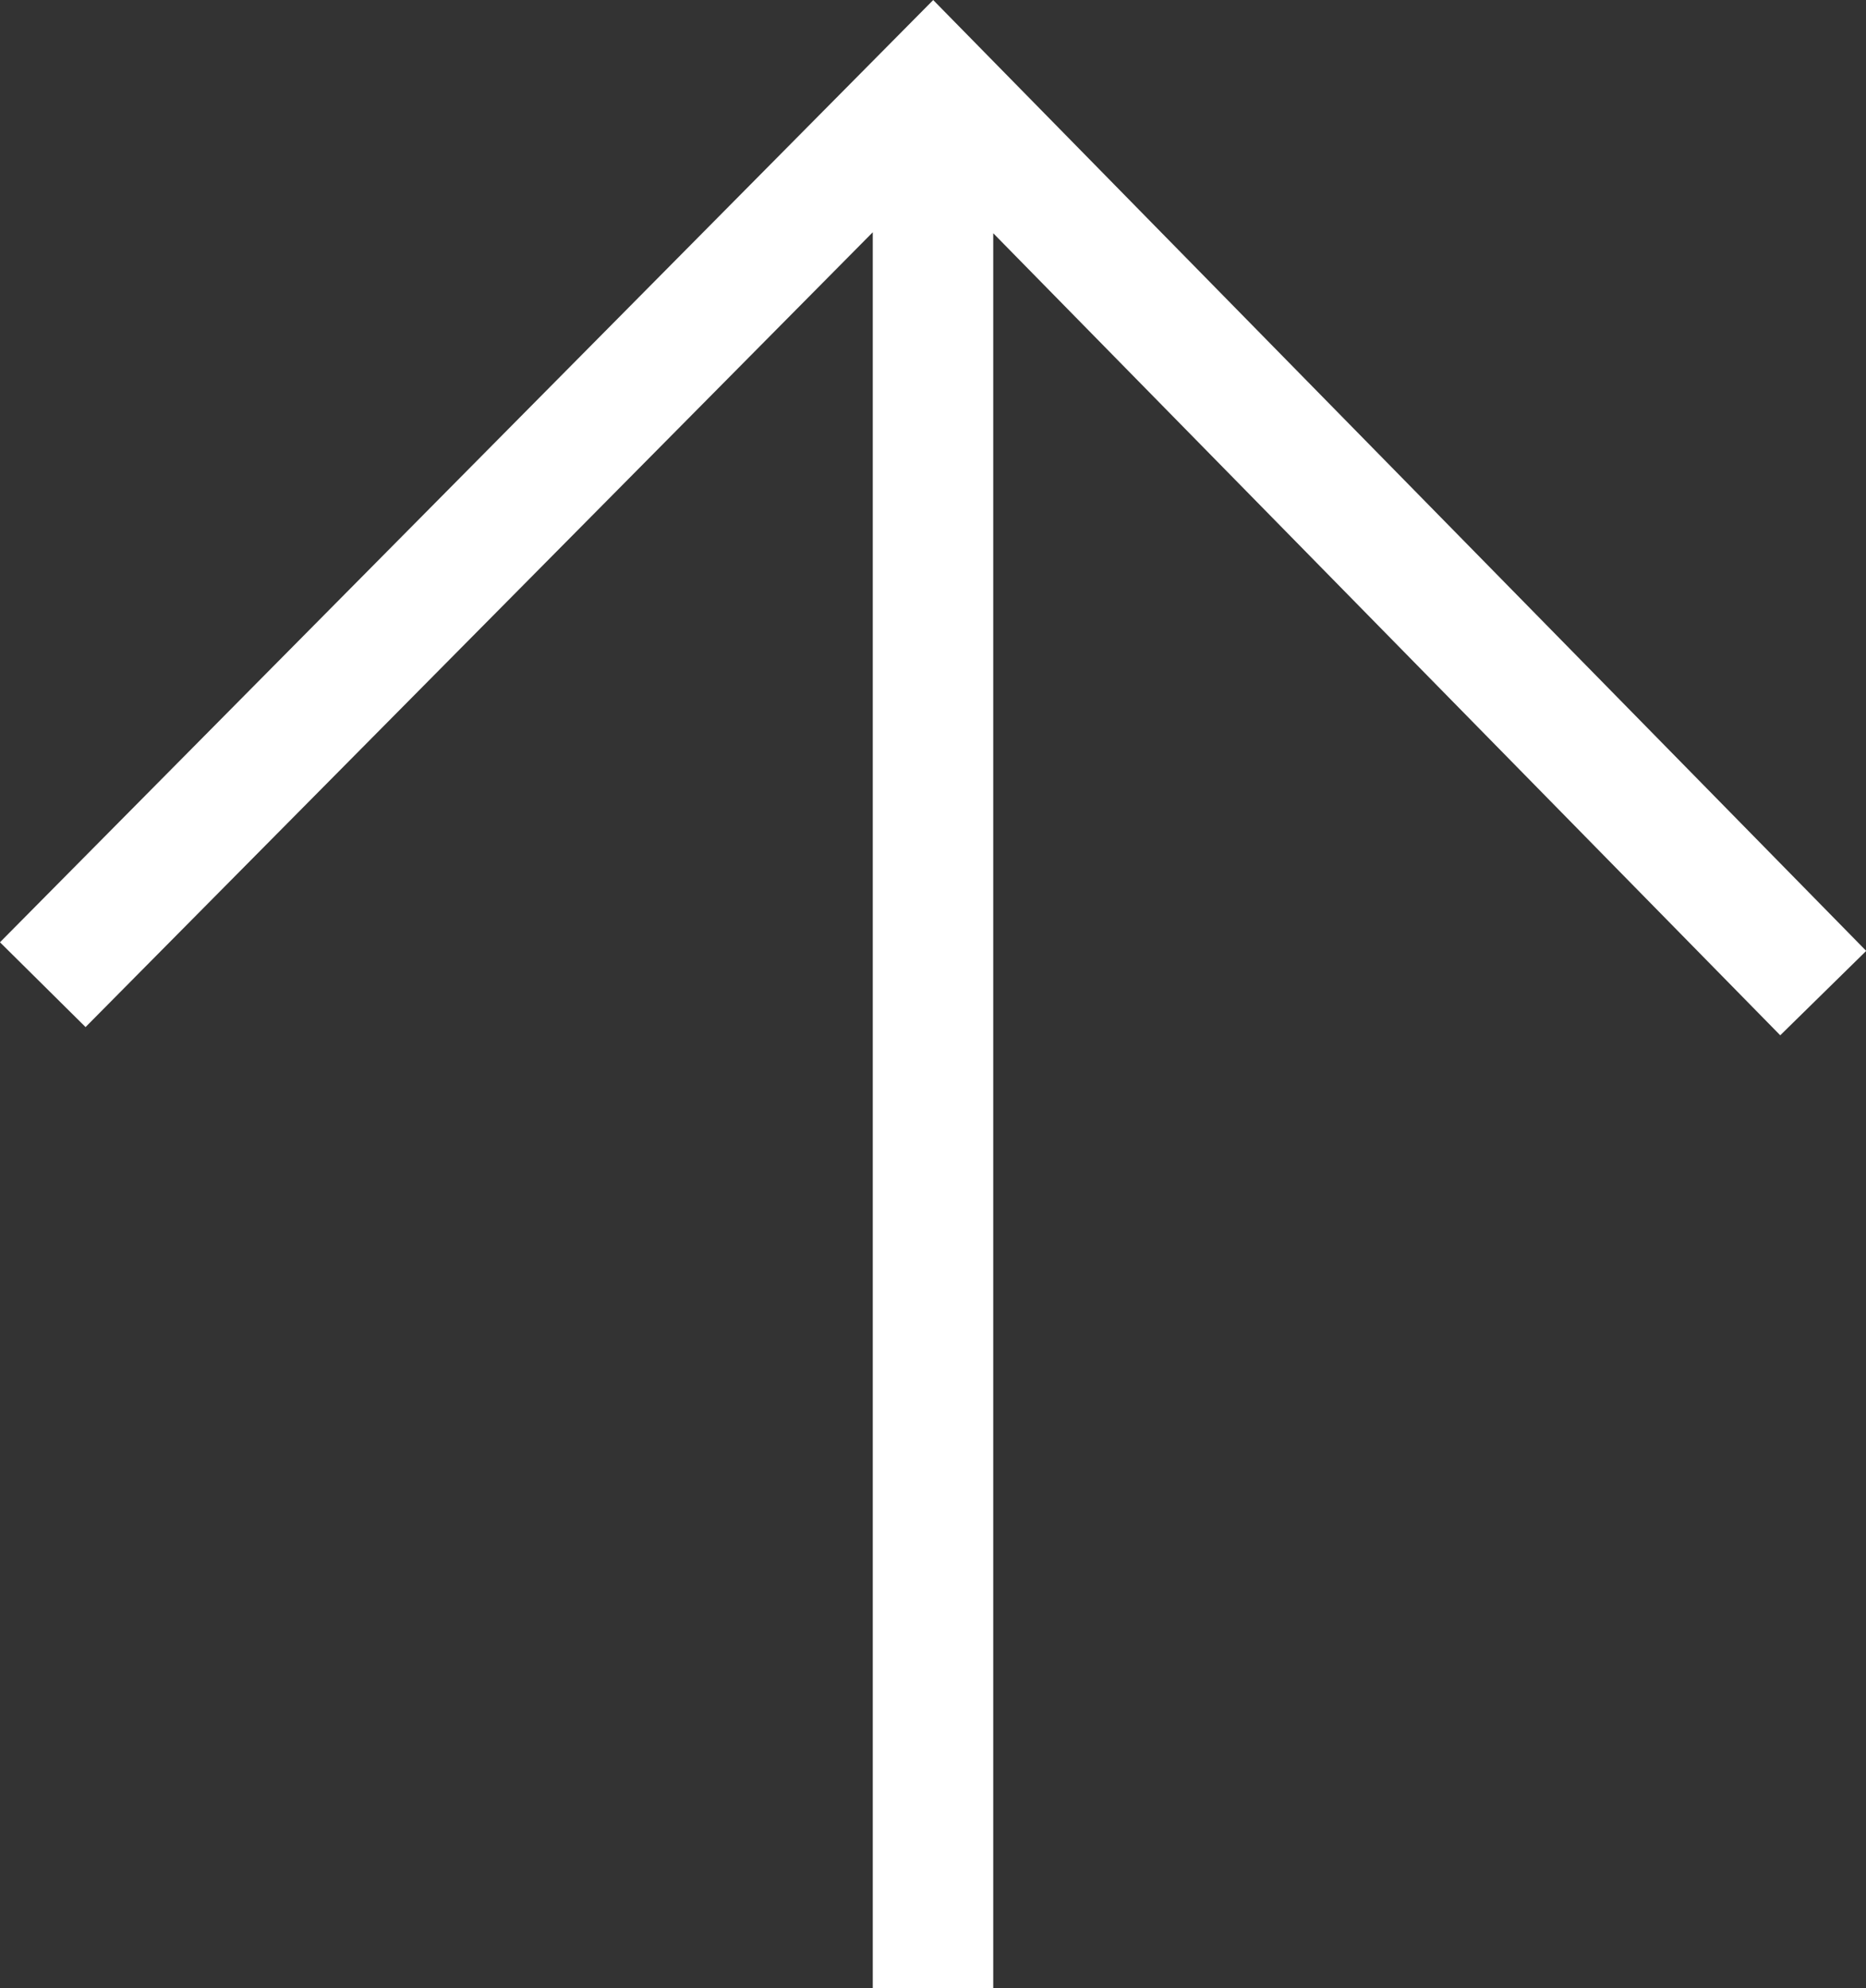 <?xml version="1.0" encoding="UTF-8"?>
<svg id="immagini" xmlns="http://www.w3.org/2000/svg" viewBox="0 0 61.96 66"><rect x="0" y="0" width="61.96" height="66" fill="#333333" stroke="none"/>
  <defs>
    <style>
      .cls-1 {
        fill: none;
        stroke: #fff;
        stroke-miterlimit: 10;
        stroke-width: 4px;
      }
    </style>
  </defs>
  <g id="Livello_1">
    <g id="Livello_1-2">
      <path class="cls-1" d="M1.42,32.69L30.98,2.85l29.56,30.12M30.98,66V2.85"/>
    </g>
  </g>
</svg>